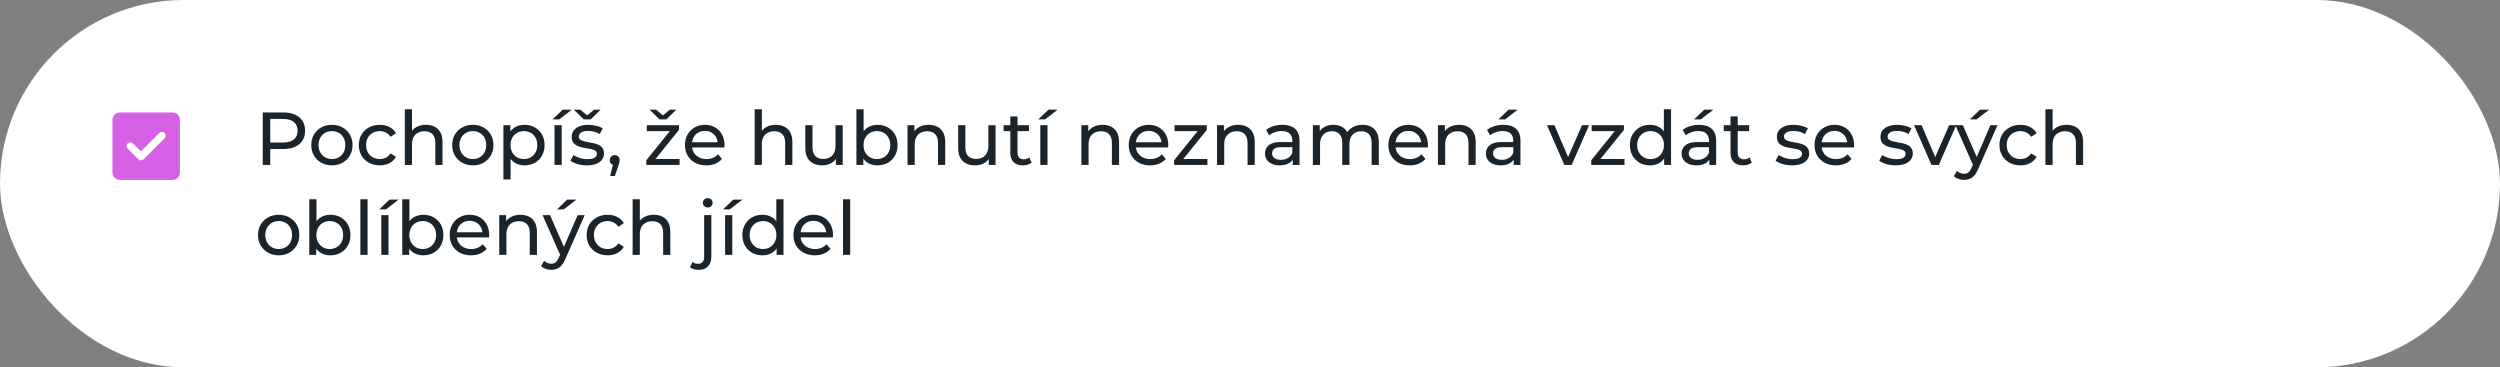<?xml version="1.0" encoding="UTF-8"?> <svg xmlns="http://www.w3.org/2000/svg" width="667" height="98" viewBox="0 0 667 98" fill="none"><rect x="0" y="0" width="667" height="98" fill="#808080" stroke="none"/><rect width="667" height="98" rx="49" fill="white"></rect><path d="M37.6 40.4L35.45 38.25C35.267 38.067 35.033 37.975 34.75 37.975C34.467 37.975 34.233 38.067 34.05 38.25C33.867 38.433 33.775 38.667 33.775 38.95C33.775 39.233 33.867 39.467 34.05 39.65L36.9 42.5C37.1 42.7 37.333 42.8 37.6 42.8C37.867 42.8 38.1 42.7 38.3 42.5L43.95 36.85C44.133 36.667 44.225 36.433 44.225 36.15C44.225 35.867 44.133 35.633 43.95 35.45C43.767 35.267 43.533 35.175 43.25 35.175C42.967 35.175 42.733 35.267 42.55 35.45L37.6 40.4ZM32 48C31.45 48 30.979 47.804 30.588 47.413C30.197 47.022 30.001 46.551 30 46V32C30 31.45 30.196 30.979 30.588 30.588C30.98 30.197 31.451 30.001 32 30H46C46.55 30 47.021 30.196 47.413 30.588C47.805 30.98 48.001 31.451 48 32V46C48 46.55 47.804 47.021 47.413 47.413C47.022 47.805 46.551 48.001 46 48H32Z" fill="#D562E4"></path><path d="M70.1 44V30H75.56C76.787 30 77.833 30.193 78.7 30.58C79.567 30.967 80.233 31.527 80.7 32.26C81.167 32.993 81.4 33.867 81.4 34.88C81.4 35.893 81.167 36.767 80.7 37.5C80.233 38.22 79.567 38.78 78.7 39.18C77.833 39.567 76.787 39.76 75.56 39.76H71.2L72.1 38.82V44H70.1ZM72.1 39.02L71.2 38.02H75.5C76.78 38.02 77.747 37.747 78.4 37.2C79.067 36.653 79.4 35.88 79.4 34.88C79.4 33.88 79.067 33.107 78.4 32.56C77.747 32.013 76.78 31.74 75.5 31.74H71.2L72.1 30.74V39.02ZM88.559 44.12C87.493 44.12 86.546 43.887 85.719 43.42C84.893 42.953 84.239 42.313 83.759 41.5C83.279 40.673 83.039 39.74 83.039 38.7C83.039 37.647 83.279 36.713 83.759 35.9C84.239 35.087 84.893 34.453 85.719 34C86.546 33.533 87.493 33.3 88.559 33.3C89.613 33.3 90.553 33.533 91.379 34C92.219 34.453 92.873 35.087 93.339 35.9C93.819 36.7 94.059 37.633 94.059 38.7C94.059 39.753 93.819 40.687 93.339 41.5C92.873 42.313 92.219 42.953 91.379 43.42C90.553 43.887 89.613 44.12 88.559 44.12ZM88.559 42.44C89.239 42.44 89.846 42.287 90.379 41.98C90.926 41.673 91.353 41.24 91.659 40.68C91.966 40.107 92.119 39.447 92.119 38.7C92.119 37.94 91.966 37.287 91.659 36.74C91.353 36.18 90.926 35.747 90.379 35.44C89.846 35.133 89.239 34.98 88.559 34.98C87.879 34.98 87.273 35.133 86.739 35.44C86.206 35.747 85.779 36.18 85.459 36.74C85.139 37.287 84.979 37.94 84.979 38.7C84.979 39.447 85.139 40.107 85.459 40.68C85.779 41.24 86.206 41.673 86.739 41.98C87.273 42.287 87.879 42.44 88.559 42.44ZM101.335 44.12C100.255 44.12 99.288 43.887 98.434 43.42C97.594 42.953 96.934 42.313 96.454 41.5C95.975 40.687 95.734 39.753 95.734 38.7C95.734 37.647 95.975 36.713 96.454 35.9C96.934 35.087 97.594 34.453 98.434 34C99.288 33.533 100.255 33.3 101.335 33.3C102.295 33.3 103.148 33.493 103.895 33.88C104.655 34.253 105.241 34.813 105.655 35.56L104.195 36.5C103.848 35.98 103.421 35.6 102.915 35.36C102.421 35.107 101.888 34.98 101.315 34.98C100.621 34.98 100.001 35.133 99.454 35.44C98.908 35.747 98.475 36.18 98.154 36.74C97.835 37.287 97.674 37.94 97.674 38.7C97.674 39.46 97.835 40.12 98.154 40.68C98.475 41.24 98.908 41.673 99.454 41.98C100.001 42.287 100.621 42.44 101.315 42.44C101.888 42.44 102.421 42.32 102.915 42.08C103.421 41.827 103.848 41.44 104.195 40.92L105.655 41.84C105.241 42.573 104.655 43.14 103.895 43.54C103.148 43.927 102.295 44.12 101.335 44.12ZM113.664 33.3C114.53 33.3 115.29 33.467 115.944 33.8C116.61 34.133 117.13 34.64 117.504 35.32C117.877 36 118.064 36.86 118.064 37.9V44H116.144V38.12C116.144 37.093 115.89 36.32 115.384 35.8C114.89 35.28 114.19 35.02 113.284 35.02C112.604 35.02 112.01 35.153 111.504 35.42C110.997 35.687 110.604 36.08 110.324 36.6C110.057 37.12 109.924 37.767 109.924 38.54V44H108.004V29.16H109.924V36.26L109.544 35.5C109.89 34.807 110.424 34.267 111.144 33.88C111.864 33.493 112.704 33.3 113.664 33.3ZM126.157 44.12C125.09 44.12 124.144 43.887 123.317 43.42C122.49 42.953 121.837 42.313 121.357 41.5C120.877 40.673 120.637 39.74 120.637 38.7C120.637 37.647 120.877 36.713 121.357 35.9C121.837 35.087 122.49 34.453 123.317 34C124.144 33.533 125.09 33.3 126.157 33.3C127.21 33.3 128.15 33.533 128.977 34C129.817 34.453 130.47 35.087 130.937 35.9C131.417 36.7 131.657 37.633 131.657 38.7C131.657 39.753 131.417 40.687 130.937 41.5C130.47 42.313 129.817 42.953 128.977 43.42C128.15 43.887 127.21 44.12 126.157 44.12ZM126.157 42.44C126.837 42.44 127.444 42.287 127.977 41.98C128.524 41.673 128.95 41.24 129.257 40.68C129.564 40.107 129.717 39.447 129.717 38.7C129.717 37.94 129.564 37.287 129.257 36.74C128.95 36.18 128.524 35.747 127.977 35.44C127.444 35.133 126.837 34.98 126.157 34.98C125.477 34.98 124.87 35.133 124.337 35.44C123.804 35.747 123.377 36.18 123.057 36.74C122.737 37.287 122.577 37.94 122.577 38.7C122.577 39.447 122.737 40.107 123.057 40.68C123.377 41.24 123.804 41.673 124.337 41.98C124.87 42.287 125.477 42.44 126.157 42.44ZM139.932 44.12C139.052 44.12 138.246 43.92 137.512 43.52C136.792 43.107 136.212 42.5 135.772 41.7C135.346 40.9 135.132 39.9 135.132 38.7C135.132 37.5 135.339 36.5 135.752 35.7C136.179 34.9 136.752 34.3 137.472 33.9C138.206 33.5 139.026 33.3 139.932 33.3C140.972 33.3 141.892 33.527 142.692 33.98C143.492 34.433 144.126 35.067 144.592 35.88C145.059 36.68 145.292 37.62 145.292 38.7C145.292 39.78 145.059 40.727 144.592 41.54C144.126 42.353 143.492 42.987 142.692 43.44C141.892 43.893 140.972 44.12 139.932 44.12ZM134.312 47.88V33.4H136.152V36.26L136.032 38.72L136.232 41.18V47.88H134.312ZM139.772 42.44C140.452 42.44 141.059 42.287 141.592 41.98C142.139 41.673 142.566 41.24 142.872 40.68C143.192 40.107 143.352 39.447 143.352 38.7C143.352 37.94 143.192 37.287 142.872 36.74C142.566 36.18 142.139 35.747 141.592 35.44C141.059 35.133 140.452 34.98 139.772 34.98C139.106 34.98 138.499 35.133 137.952 35.44C137.419 35.747 136.992 36.18 136.672 36.74C136.366 37.287 136.212 37.94 136.212 38.7C136.212 39.447 136.366 40.107 136.672 40.68C136.992 41.24 137.419 41.673 137.952 41.98C138.499 42.287 139.106 42.44 139.772 42.44ZM147.945 44V33.4H149.865V44H147.945ZM147.405 31.86L150.125 29.26H152.565L149.205 31.86H147.405ZM156.571 44.12C155.691 44.12 154.851 44 154.051 43.76C153.264 43.52 152.644 43.227 152.191 42.88L152.991 41.36C153.444 41.667 154.004 41.927 154.671 42.14C155.338 42.353 156.018 42.46 156.711 42.46C157.604 42.46 158.244 42.333 158.631 42.08C159.031 41.827 159.231 41.473 159.231 41.02C159.231 40.687 159.111 40.427 158.871 40.24C158.631 40.053 158.311 39.913 157.911 39.82C157.524 39.727 157.091 39.647 156.611 39.58C156.131 39.5 155.651 39.407 155.171 39.3C154.691 39.18 154.251 39.02 153.851 38.82C153.451 38.607 153.131 38.32 152.891 37.96C152.651 37.587 152.531 37.093 152.531 36.48C152.531 35.84 152.711 35.28 153.071 34.8C153.431 34.32 153.938 33.953 154.591 33.7C155.258 33.433 156.044 33.3 156.951 33.3C157.644 33.3 158.344 33.387 159.051 33.56C159.771 33.72 160.358 33.953 160.811 34.26L159.991 35.78C159.511 35.46 159.011 35.24 158.491 35.12C157.971 35 157.451 34.94 156.931 34.94C156.091 34.94 155.464 35.08 155.051 35.36C154.638 35.627 154.431 35.973 154.431 36.4C154.431 36.76 154.551 37.04 154.791 37.24C155.044 37.427 155.364 37.573 155.751 37.68C156.151 37.787 156.591 37.88 157.071 37.96C157.551 38.027 158.031 38.12 158.511 38.24C158.991 38.347 159.424 38.5 159.811 38.7C160.211 38.9 160.531 39.18 160.771 39.54C161.024 39.9 161.151 40.38 161.151 40.98C161.151 41.62 160.964 42.173 160.591 42.64C160.218 43.107 159.691 43.473 159.011 43.74C158.331 43.993 157.518 44.12 156.571 44.12ZM155.751 31.86L153.091 29.26H154.831L157.471 31.44H155.871L158.511 29.26H160.251L157.591 31.86H155.751ZM162.79 46.96L163.79 42.92L164.05 44.08C163.664 44.08 163.337 43.96 163.07 43.72C162.817 43.48 162.69 43.153 162.69 42.74C162.69 42.34 162.817 42.013 163.07 41.76C163.337 41.507 163.657 41.38 164.03 41.38C164.417 41.38 164.73 41.513 164.97 41.78C165.21 42.033 165.33 42.353 165.33 42.74C165.33 42.873 165.317 43.007 165.29 43.14C165.277 43.26 165.244 43.407 165.19 43.58C165.15 43.74 165.084 43.94 164.99 44.18L164.05 46.96H162.79ZM172.433 44V42.76L179.233 34.32L179.613 34.98H172.553V33.4H181.153V34.66L174.353 43.08L173.913 42.42H181.313V44H172.433ZM175.953 31.86L173.293 29.26H175.033L177.673 31.44H176.073L178.713 29.26H180.453L177.793 31.86H175.953ZM188.446 44.12C187.313 44.12 186.313 43.887 185.446 43.42C184.593 42.953 183.926 42.313 183.446 41.5C182.98 40.687 182.746 39.753 182.746 38.7C182.746 37.647 182.973 36.713 183.426 35.9C183.893 35.087 184.526 34.453 185.326 34C186.14 33.533 187.053 33.3 188.066 33.3C189.093 33.3 190 33.527 190.786 33.98C191.573 34.433 192.186 35.073 192.626 35.9C193.08 36.713 193.306 37.667 193.306 38.76C193.306 38.84 193.3 38.933 193.286 39.04C193.286 39.147 193.28 39.247 193.266 39.34H184.246V37.96H192.266L191.486 38.44C191.5 37.76 191.36 37.153 191.066 36.62C190.773 36.087 190.366 35.673 189.846 35.38C189.34 35.073 188.746 34.92 188.066 34.92C187.4 34.92 186.806 35.073 186.286 35.38C185.766 35.673 185.36 36.093 185.066 36.64C184.773 37.173 184.626 37.787 184.626 38.48V38.8C184.626 39.507 184.786 40.14 185.106 40.7C185.44 41.247 185.9 41.673 186.486 41.98C187.073 42.287 187.746 42.44 188.506 42.44C189.133 42.44 189.7 42.333 190.206 42.12C190.726 41.907 191.18 41.587 191.566 41.16L192.626 42.4C192.146 42.96 191.546 43.387 190.826 43.68C190.12 43.973 189.326 44.12 188.446 44.12ZM207.003 33.3C207.87 33.3 208.63 33.467 209.283 33.8C209.95 34.133 210.47 34.64 210.843 35.32C211.217 36 211.403 36.86 211.403 37.9V44H209.483V38.12C209.483 37.093 209.23 36.32 208.723 35.8C208.23 35.28 207.53 35.02 206.623 35.02C205.943 35.02 205.35 35.153 204.843 35.42C204.337 35.687 203.943 36.08 203.663 36.6C203.397 37.12 203.263 37.767 203.263 38.54V44H201.343V29.16H203.263V36.26L202.883 35.5C203.23 34.807 203.763 34.267 204.483 33.88C205.203 33.493 206.043 33.3 207.003 33.3ZM219.417 44.12C218.51 44.12 217.71 43.953 217.017 43.62C216.337 43.287 215.803 42.78 215.417 42.1C215.043 41.407 214.857 40.54 214.857 39.5V33.4H216.777V39.28C216.777 40.32 217.023 41.1 217.517 41.62C218.023 42.14 218.73 42.4 219.637 42.4C220.303 42.4 220.883 42.267 221.377 42C221.87 41.72 222.25 41.32 222.517 40.8C222.783 40.267 222.917 39.627 222.917 38.88V33.4H224.837V44H223.017V41.14L223.317 41.9C222.97 42.607 222.45 43.153 221.757 43.54C221.063 43.927 220.283 44.12 219.417 44.12ZM234.112 44.12C233.205 44.12 232.385 43.92 231.652 43.52C230.932 43.107 230.359 42.5 229.932 41.7C229.519 40.9 229.312 39.9 229.312 38.7C229.312 37.5 229.525 36.5 229.952 35.7C230.392 34.9 230.972 34.3 231.692 33.9C232.425 33.5 233.232 33.3 234.112 33.3C235.152 33.3 236.072 33.527 236.872 33.98C237.672 34.433 238.305 35.067 238.772 35.88C239.239 36.68 239.472 37.62 239.472 38.7C239.472 39.78 239.239 40.727 238.772 41.54C238.305 42.353 237.672 42.987 236.872 43.44C236.072 43.893 235.152 44.12 234.112 44.12ZM228.492 44V29.16H230.412V36.22L230.212 38.68L230.332 41.14V44H228.492ZM233.952 42.44C234.632 42.44 235.239 42.287 235.772 41.98C236.319 41.673 236.745 41.24 237.052 40.68C237.372 40.107 237.532 39.447 237.532 38.7C237.532 37.94 237.372 37.287 237.052 36.74C236.745 36.18 236.319 35.747 235.772 35.44C235.239 35.133 234.632 34.98 233.952 34.98C233.285 34.98 232.679 35.133 232.132 35.44C231.599 35.747 231.172 36.18 230.852 36.74C230.545 37.287 230.392 37.94 230.392 38.7C230.392 39.447 230.545 40.107 230.852 40.68C231.172 41.24 231.599 41.673 232.132 41.98C232.679 42.287 233.285 42.44 233.952 42.44ZM247.785 33.3C248.651 33.3 249.411 33.467 250.065 33.8C250.731 34.133 251.251 34.64 251.625 35.32C251.998 36 252.185 36.86 252.185 37.9V44H250.265V38.12C250.265 37.093 250.011 36.32 249.505 35.8C249.011 35.28 248.311 35.02 247.405 35.02C246.725 35.02 246.131 35.153 245.625 35.42C245.118 35.687 244.725 36.08 244.445 36.6C244.178 37.12 244.045 37.767 244.045 38.54V44H242.125V33.4H243.965V36.26L243.665 35.5C244.011 34.807 244.545 34.267 245.265 33.88C245.985 33.493 246.825 33.3 247.785 33.3ZM260.198 44.12C259.291 44.12 258.491 43.953 257.798 43.62C257.118 43.287 256.585 42.78 256.198 42.1C255.825 41.407 255.638 40.54 255.638 39.5V33.4H257.558V39.28C257.558 40.32 257.805 41.1 258.298 41.62C258.805 42.14 259.511 42.4 260.418 42.4C261.085 42.4 261.665 42.267 262.158 42C262.651 41.72 263.031 41.32 263.298 40.8C263.565 40.267 263.698 39.627 263.698 38.88V33.4H265.618V44H263.798V41.14L264.098 41.9C263.751 42.607 263.231 43.153 262.538 43.54C261.845 43.927 261.065 44.12 260.198 44.12ZM272.913 44.12C271.846 44.12 271.02 43.833 270.433 43.26C269.846 42.687 269.553 41.867 269.553 40.8V31.08H271.473V40.72C271.473 41.293 271.613 41.733 271.893 42.04C272.186 42.347 272.6 42.5 273.133 42.5C273.733 42.5 274.233 42.333 274.633 42L275.233 43.38C274.94 43.633 274.586 43.82 274.173 43.94C273.773 44.06 273.353 44.12 272.913 44.12ZM267.753 34.98V33.4H274.513V34.98H267.753ZM277.554 44V33.4H279.474V44H277.554ZM277.014 31.86L279.734 29.26H282.174L278.814 31.86H277.014ZM294.171 33.3C295.038 33.3 295.798 33.467 296.451 33.8C297.118 34.133 297.638 34.64 298.011 35.32C298.385 36 298.571 36.86 298.571 37.9V44H296.651V38.12C296.651 37.093 296.398 36.32 295.891 35.8C295.398 35.28 294.698 35.02 293.791 35.02C293.111 35.02 292.518 35.153 292.011 35.42C291.505 35.687 291.111 36.08 290.831 36.6C290.565 37.12 290.431 37.767 290.431 38.54V44H288.511V33.4H290.351V36.26L290.051 35.5C290.398 34.807 290.931 34.267 291.651 33.88C292.371 33.493 293.211 33.3 294.171 33.3ZM306.845 44.12C305.711 44.12 304.711 43.887 303.845 43.42C302.991 42.953 302.325 42.313 301.845 41.5C301.378 40.687 301.145 39.753 301.145 38.7C301.145 37.647 301.371 36.713 301.825 35.9C302.291 35.087 302.925 34.453 303.725 34C304.538 33.533 305.451 33.3 306.465 33.3C307.491 33.3 308.398 33.527 309.185 33.98C309.971 34.433 310.585 35.073 311.025 35.9C311.478 36.713 311.705 37.667 311.705 38.76C311.705 38.84 311.698 38.933 311.685 39.04C311.685 39.147 311.678 39.247 311.665 39.34H302.645V37.96H310.665L309.885 38.44C309.898 37.76 309.758 37.153 309.465 36.62C309.171 36.087 308.765 35.673 308.245 35.38C307.738 35.073 307.145 34.92 306.465 34.92C305.798 34.92 305.205 35.073 304.685 35.38C304.165 35.673 303.758 36.093 303.465 36.64C303.171 37.173 303.025 37.787 303.025 38.48V38.8C303.025 39.507 303.185 40.14 303.505 40.7C303.838 41.247 304.298 41.673 304.885 41.98C305.471 42.287 306.145 42.44 306.905 42.44C307.531 42.44 308.098 42.333 308.605 42.12C309.125 41.907 309.578 41.587 309.965 41.16L311.025 42.4C310.545 42.96 309.945 43.387 309.225 43.68C308.518 43.973 307.725 44.12 306.845 44.12ZM313.253 44V42.76L320.053 34.32L320.433 34.98H313.373V33.4H321.973V34.66L315.173 43.08L314.733 42.42H322.133V44H313.253ZM330.363 33.3C331.229 33.3 331.989 33.467 332.643 33.8C333.309 34.133 333.829 34.64 334.203 35.32C334.576 36 334.763 36.86 334.763 37.9V44H332.843V38.12C332.843 37.093 332.589 36.32 332.083 35.8C331.589 35.28 330.889 35.02 329.983 35.02C329.303 35.02 328.709 35.153 328.203 35.42C327.696 35.687 327.303 36.08 327.023 36.6C326.756 37.12 326.623 37.767 326.623 38.54V44H324.703V33.4H326.543V36.26L326.243 35.5C326.589 34.807 327.123 34.267 327.843 33.88C328.563 33.493 329.403 33.3 330.363 33.3ZM344.896 44V41.76L344.796 41.34V37.52C344.796 36.707 344.556 36.08 344.076 35.64C343.609 35.187 342.903 34.96 341.956 34.96C341.329 34.96 340.716 35.067 340.116 35.28C339.516 35.48 339.009 35.753 338.596 36.1L337.796 34.66C338.343 34.22 338.996 33.887 339.756 33.66C340.529 33.42 341.336 33.3 342.176 33.3C343.629 33.3 344.749 33.653 345.536 34.36C346.323 35.067 346.716 36.147 346.716 37.6V44H344.896ZM341.416 44.12C340.629 44.12 339.936 43.987 339.336 43.72C338.749 43.453 338.296 43.087 337.976 42.62C337.656 42.14 337.496 41.6 337.496 41C337.496 40.427 337.629 39.907 337.896 39.44C338.176 38.973 338.623 38.6 339.236 38.32C339.863 38.04 340.703 37.9 341.756 37.9H345.116V39.28H341.836C340.876 39.28 340.229 39.44 339.896 39.76C339.563 40.08 339.396 40.467 339.396 40.92C339.396 41.44 339.603 41.86 340.016 42.18C340.429 42.487 341.003 42.64 341.736 42.64C342.456 42.64 343.083 42.48 343.616 42.16C344.163 41.84 344.556 41.373 344.796 40.76L345.176 42.08C344.923 42.707 344.476 43.207 343.836 43.58C343.196 43.94 342.389 44.12 341.416 44.12ZM363.529 33.3C364.383 33.3 365.136 33.467 365.789 33.8C366.443 34.133 366.949 34.64 367.309 35.32C367.683 36 367.869 36.86 367.869 37.9V44H365.949V38.12C365.949 37.093 365.709 36.32 365.229 35.8C364.749 35.28 364.076 35.02 363.209 35.02C362.569 35.02 362.009 35.153 361.529 35.42C361.049 35.687 360.676 36.08 360.409 36.6C360.156 37.12 360.029 37.767 360.029 38.54V44H358.109V38.12C358.109 37.093 357.869 36.32 357.389 35.8C356.923 35.28 356.249 35.02 355.369 35.02C354.743 35.02 354.189 35.153 353.709 35.42C353.229 35.687 352.856 36.08 352.589 36.6C352.323 37.12 352.189 37.767 352.189 38.54V44H350.269V33.4H352.109V36.22L351.809 35.5C352.143 34.807 352.656 34.267 353.349 33.88C354.043 33.493 354.849 33.3 355.769 33.3C356.783 33.3 357.656 33.553 358.389 34.06C359.123 34.553 359.603 35.307 359.829 36.32L359.049 36C359.369 35.187 359.929 34.533 360.729 34.04C361.529 33.547 362.463 33.3 363.529 33.3ZM376.122 44.12C374.989 44.12 373.989 43.887 373.122 43.42C372.269 42.953 371.602 42.313 371.122 41.5C370.655 40.687 370.422 39.753 370.422 38.7C370.422 37.647 370.649 36.713 371.102 35.9C371.569 35.087 372.202 34.453 373.002 34C373.815 33.533 374.729 33.3 375.742 33.3C376.769 33.3 377.675 33.527 378.462 33.98C379.249 34.433 379.862 35.073 380.302 35.9C380.755 36.713 380.982 37.667 380.982 38.76C380.982 38.84 380.975 38.933 380.962 39.04C380.962 39.147 380.955 39.247 380.942 39.34H371.922V37.96H379.942L379.162 38.44C379.175 37.76 379.035 37.153 378.742 36.62C378.449 36.087 378.042 35.673 377.522 35.38C377.015 35.073 376.422 34.92 375.742 34.92C375.075 34.92 374.482 35.073 373.962 35.38C373.442 35.673 373.035 36.093 372.742 36.64C372.449 37.173 372.302 37.787 372.302 38.48V38.8C372.302 39.507 372.462 40.14 372.782 40.7C373.115 41.247 373.575 41.673 374.162 41.98C374.749 42.287 375.422 42.44 376.182 42.44C376.809 42.44 377.375 42.333 377.882 42.12C378.402 41.907 378.855 41.587 379.242 41.16L380.302 42.4C379.822 42.96 379.222 43.387 378.502 43.68C377.795 43.973 377.002 44.12 376.122 44.12ZM389.308 33.3C390.175 33.3 390.935 33.467 391.588 33.8C392.255 34.133 392.775 34.64 393.148 35.32C393.521 36 393.708 36.86 393.708 37.9V44H391.788V38.12C391.788 37.093 391.535 36.32 391.028 35.8C390.535 35.28 389.835 35.02 388.928 35.02C388.248 35.02 387.655 35.153 387.148 35.42C386.641 35.687 386.248 36.08 385.968 36.6C385.701 37.12 385.568 37.767 385.568 38.54V44H383.648V33.4H385.488V36.26L385.188 35.5C385.535 34.807 386.068 34.267 386.788 33.88C387.508 33.493 388.348 33.3 389.308 33.3ZM403.841 44V41.76L403.741 41.34V37.52C403.741 36.707 403.501 36.08 403.021 35.64C402.555 35.187 401.848 34.96 400.901 34.96C400.275 34.96 399.661 35.067 399.061 35.28C398.461 35.48 397.955 35.753 397.541 36.1L396.741 34.66C397.288 34.22 397.941 33.887 398.701 33.66C399.475 33.42 400.281 33.3 401.121 33.3C402.575 33.3 403.695 33.653 404.481 34.36C405.268 35.067 405.661 36.147 405.661 37.6V44H403.841ZM400.361 44.12C399.575 44.12 398.881 43.987 398.281 43.72C397.695 43.453 397.241 43.087 396.921 42.62C396.601 42.14 396.441 41.6 396.441 41C396.441 40.427 396.575 39.907 396.841 39.44C397.121 38.973 397.568 38.6 398.181 38.32C398.808 38.04 399.648 37.9 400.701 37.9H404.061V39.28H400.781C399.821 39.28 399.175 39.44 398.841 39.76C398.508 40.08 398.341 40.467 398.341 40.92C398.341 41.44 398.548 41.86 398.961 42.18C399.375 42.487 399.948 42.64 400.681 42.64C401.401 42.64 402.028 42.48 402.561 42.16C403.108 41.84 403.501 41.373 403.741 40.76L404.121 42.08C403.868 42.707 403.421 43.207 402.781 43.58C402.141 43.94 401.335 44.12 400.361 44.12ZM399.761 31.86L402.481 29.26H404.921L401.561 31.86H399.761ZM417.366 44L412.726 33.4H414.726L418.846 43H417.886L422.086 33.4H423.966L419.326 44H417.366ZM424.542 44V42.76L431.342 34.32L431.722 34.98H424.662V33.4H433.262V34.66L426.462 43.08L426.022 42.42H433.422V44H424.542ZM440.216 44.12C439.189 44.12 438.269 43.893 437.456 43.44C436.656 42.987 436.022 42.353 435.556 41.54C435.089 40.727 434.856 39.78 434.856 38.7C434.856 37.62 435.089 36.68 435.556 35.88C436.022 35.067 436.656 34.433 437.456 33.98C438.269 33.527 439.189 33.3 440.216 33.3C441.109 33.3 441.916 33.5 442.636 33.9C443.356 34.3 443.929 34.9 444.356 35.7C444.796 36.5 445.016 37.5 445.016 38.7C445.016 39.9 444.802 40.9 444.376 41.7C443.962 42.5 443.396 43.107 442.676 43.52C441.956 43.92 441.136 44.12 440.216 44.12ZM440.376 42.44C441.042 42.44 441.642 42.287 442.176 41.98C442.722 41.673 443.149 41.24 443.456 40.68C443.776 40.107 443.936 39.447 443.936 38.7C443.936 37.94 443.776 37.287 443.456 36.74C443.149 36.18 442.722 35.747 442.176 35.44C441.642 35.133 441.042 34.98 440.376 34.98C439.696 34.98 439.089 35.133 438.556 35.44C438.022 35.747 437.596 36.18 437.276 36.74C436.956 37.287 436.796 37.94 436.796 38.7C436.796 39.447 436.956 40.107 437.276 40.68C437.596 41.24 438.022 41.673 438.556 41.98C439.089 42.287 439.696 42.44 440.376 42.44ZM443.996 44V41.14L444.116 38.68L443.916 36.22V29.16H445.836V44H443.996ZM456.048 44V41.76L455.948 41.34V37.52C455.948 36.707 455.708 36.08 455.228 35.64C454.762 35.187 454.055 34.96 453.108 34.96C452.482 34.96 451.868 35.067 451.268 35.28C450.668 35.48 450.162 35.753 449.748 36.1L448.948 34.66C449.495 34.22 450.148 33.887 450.908 33.66C451.682 33.42 452.488 33.3 453.328 33.3C454.782 33.3 455.902 33.653 456.688 34.36C457.475 35.067 457.868 36.147 457.868 37.6V44H456.048ZM452.568 44.12C451.782 44.12 451.088 43.987 450.488 43.72C449.902 43.453 449.448 43.087 449.128 42.62C448.808 42.14 448.648 41.6 448.648 41C448.648 40.427 448.782 39.907 449.048 39.44C449.328 38.973 449.775 38.6 450.388 38.32C451.015 38.04 451.855 37.9 452.908 37.9H456.268V39.28H452.988C452.028 39.28 451.382 39.44 451.048 39.76C450.715 40.08 450.548 40.467 450.548 40.92C450.548 41.44 450.755 41.86 451.168 42.18C451.582 42.487 452.155 42.64 452.888 42.64C453.608 42.64 454.235 42.48 454.768 42.16C455.315 41.84 455.708 41.373 455.948 40.76L456.328 42.08C456.075 42.707 455.628 43.207 454.988 43.58C454.348 43.94 453.542 44.12 452.568 44.12ZM451.968 31.86L454.688 29.26H457.128L453.768 31.86H451.968ZM465.062 44.12C463.995 44.12 463.168 43.833 462.582 43.26C461.995 42.687 461.702 41.867 461.702 40.8V31.08H463.622V40.72C463.622 41.293 463.762 41.733 464.042 42.04C464.335 42.347 464.748 42.5 465.282 42.5C465.882 42.5 466.382 42.333 466.782 42L467.382 43.38C467.088 43.633 466.735 43.82 466.322 43.94C465.922 44.06 465.502 44.12 465.062 44.12ZM459.902 34.98V33.4H466.662V34.98H459.902ZM478.114 44.12C477.234 44.12 476.394 44 475.594 43.76C474.807 43.52 474.187 43.227 473.734 42.88L474.534 41.36C474.987 41.667 475.547 41.927 476.214 42.14C476.881 42.353 477.561 42.46 478.254 42.46C479.147 42.46 479.787 42.333 480.174 42.08C480.574 41.827 480.774 41.473 480.774 41.02C480.774 40.687 480.654 40.427 480.414 40.24C480.174 40.053 479.854 39.913 479.454 39.82C479.067 39.727 478.634 39.647 478.154 39.58C477.674 39.5 477.194 39.407 476.714 39.3C476.234 39.18 475.794 39.02 475.394 38.82C474.994 38.607 474.674 38.32 474.434 37.96C474.194 37.587 474.074 37.093 474.074 36.48C474.074 35.84 474.254 35.28 474.614 34.8C474.974 34.32 475.481 33.953 476.134 33.7C476.801 33.433 477.587 33.3 478.494 33.3C479.187 33.3 479.887 33.387 480.594 33.56C481.314 33.72 481.901 33.953 482.354 34.26L481.534 35.78C481.054 35.46 480.554 35.24 480.034 35.12C479.514 35 478.994 34.94 478.474 34.94C477.634 34.94 477.007 35.08 476.594 35.36C476.181 35.627 475.974 35.973 475.974 36.4C475.974 36.76 476.094 37.04 476.334 37.24C476.587 37.427 476.907 37.573 477.294 37.68C477.694 37.787 478.134 37.88 478.614 37.96C479.094 38.027 479.574 38.12 480.054 38.24C480.534 38.347 480.967 38.5 481.354 38.7C481.754 38.9 482.074 39.18 482.314 39.54C482.567 39.9 482.694 40.38 482.694 40.98C482.694 41.62 482.507 42.173 482.134 42.64C481.761 43.107 481.234 43.473 480.554 43.74C479.874 43.993 479.061 44.12 478.114 44.12ZM489.813 44.12C488.68 44.12 487.68 43.887 486.813 43.42C485.96 42.953 485.293 42.313 484.813 41.5C484.347 40.687 484.113 39.753 484.113 38.7C484.113 37.647 484.34 36.713 484.793 35.9C485.26 35.087 485.893 34.453 486.693 34C487.507 33.533 488.42 33.3 489.433 33.3C490.46 33.3 491.367 33.527 492.153 33.98C492.94 34.433 493.553 35.073 493.993 35.9C494.447 36.713 494.673 37.667 494.673 38.76C494.673 38.84 494.667 38.933 494.653 39.04C494.653 39.147 494.647 39.247 494.633 39.34H485.613V37.96H493.633L492.853 38.44C492.867 37.76 492.727 37.153 492.433 36.62C492.14 36.087 491.733 35.673 491.213 35.38C490.707 35.073 490.113 34.92 489.433 34.92C488.767 34.92 488.173 35.073 487.653 35.38C487.133 35.673 486.727 36.093 486.433 36.64C486.14 37.173 485.993 37.787 485.993 38.48V38.8C485.993 39.507 486.153 40.14 486.473 40.7C486.807 41.247 487.267 41.673 487.853 41.98C488.44 42.287 489.113 42.44 489.873 42.44C490.5 42.44 491.067 42.333 491.573 42.12C492.093 41.907 492.547 41.587 492.933 41.16L493.993 42.4C493.513 42.96 492.913 43.387 492.193 43.68C491.487 43.973 490.693 44.12 489.813 44.12ZM505.751 44.12C504.871 44.12 504.031 44 503.231 43.76C502.444 43.52 501.824 43.227 501.371 42.88L502.171 41.36C502.624 41.667 503.184 41.927 503.851 42.14C504.517 42.353 505.197 42.46 505.891 42.46C506.784 42.46 507.424 42.333 507.811 42.08C508.211 41.827 508.411 41.473 508.411 41.02C508.411 40.687 508.291 40.427 508.051 40.24C507.811 40.053 507.491 39.913 507.091 39.82C506.704 39.727 506.271 39.647 505.791 39.58C505.311 39.5 504.831 39.407 504.351 39.3C503.871 39.18 503.431 39.02 503.031 38.82C502.631 38.607 502.311 38.32 502.071 37.96C501.831 37.587 501.711 37.093 501.711 36.48C501.711 35.84 501.891 35.28 502.251 34.8C502.611 34.32 503.117 33.953 503.771 33.7C504.437 33.433 505.224 33.3 506.131 33.3C506.824 33.3 507.524 33.387 508.231 33.56C508.951 33.72 509.537 33.953 509.991 34.26L509.171 35.78C508.691 35.46 508.191 35.24 507.671 35.12C507.151 35 506.631 34.94 506.111 34.94C505.271 34.94 504.644 35.08 504.231 35.36C503.817 35.627 503.611 35.973 503.611 36.4C503.611 36.76 503.731 37.04 503.971 37.24C504.224 37.427 504.544 37.573 504.931 37.68C505.331 37.787 505.771 37.88 506.251 37.96C506.731 38.027 507.211 38.12 507.691 38.24C508.171 38.347 508.604 38.5 508.991 38.7C509.391 38.9 509.711 39.18 509.951 39.54C510.204 39.9 510.331 40.38 510.331 40.98C510.331 41.62 510.144 42.173 509.771 42.64C509.397 43.107 508.871 43.473 508.191 43.74C507.511 43.993 506.697 44.12 505.751 44.12ZM515.315 44L510.675 33.4H512.675L516.795 43H515.835L520.035 33.4H521.915L517.275 44H515.315ZM524.01 48C523.504 48 523.01 47.913 522.53 47.74C522.05 47.58 521.637 47.34 521.29 47.02L522.11 45.58C522.377 45.833 522.67 46.027 522.99 46.16C523.31 46.293 523.65 46.36 524.01 46.36C524.477 46.36 524.864 46.24 525.17 46C525.477 45.76 525.764 45.333 526.03 44.72L526.69 43.26L526.89 43.02L531.05 33.4H532.93L527.79 45.06C527.484 45.807 527.137 46.393 526.75 46.82C526.377 47.247 525.964 47.547 525.51 47.72C525.057 47.907 524.557 48 524.01 48ZM526.53 44.34L521.69 33.4H523.69L527.81 42.84L526.53 44.34ZM525.55 31.86L528.27 29.26H530.71L527.35 31.86H525.55ZM539.049 44.12C537.969 44.12 537.003 43.887 536.149 43.42C535.309 42.953 534.649 42.313 534.169 41.5C533.689 40.687 533.449 39.753 533.449 38.7C533.449 37.647 533.689 36.713 534.169 35.9C534.649 35.087 535.309 34.453 536.149 34C537.003 33.533 537.969 33.3 539.049 33.3C540.009 33.3 540.863 33.493 541.609 33.88C542.369 34.253 542.956 34.813 543.369 35.56L541.909 36.5C541.563 35.98 541.136 35.6 540.629 35.36C540.136 35.107 539.603 34.98 539.029 34.98C538.336 34.98 537.716 35.133 537.169 35.44C536.623 35.747 536.189 36.18 535.869 36.74C535.549 37.287 535.389 37.94 535.389 38.7C535.389 39.46 535.549 40.12 535.869 40.68C536.189 41.24 536.623 41.673 537.169 41.98C537.716 42.287 538.336 42.44 539.029 42.44C539.603 42.44 540.136 42.32 540.629 42.08C541.136 41.827 541.563 41.44 541.909 40.92L543.369 41.84C542.956 42.573 542.369 43.14 541.609 43.54C540.863 43.927 540.009 44.12 539.049 44.12ZM551.378 33.3C552.245 33.3 553.005 33.467 553.658 33.8C554.325 34.133 554.845 34.64 555.218 35.32C555.592 36 555.778 36.86 555.778 37.9V44H553.858V38.12C553.858 37.093 553.605 36.32 553.098 35.8C552.605 35.28 551.905 35.02 550.998 35.02C550.318 35.02 549.725 35.153 549.218 35.42C548.712 35.687 548.318 36.08 548.038 36.6C547.772 37.12 547.638 37.767 547.638 38.54V44H545.718V29.16H547.638V36.26L547.258 35.5C547.605 34.807 548.138 34.267 548.858 33.88C549.578 33.493 550.418 33.3 551.378 33.3ZM74.36 68.12C73.293 68.12 72.347 67.887 71.52 67.42C70.693 66.953 70.04 66.313 69.56 65.5C69.08 64.673 68.84 63.74 68.84 62.7C68.84 61.647 69.08 60.713 69.56 59.9C70.04 59.087 70.693 58.453 71.52 58C72.347 57.533 73.293 57.3 74.36 57.3C75.413 57.3 76.353 57.533 77.18 58C78.02 58.453 78.673 59.087 79.14 59.9C79.62 60.7 79.86 61.633 79.86 62.7C79.86 63.753 79.62 64.687 79.14 65.5C78.673 66.313 78.02 66.953 77.18 67.42C76.353 67.887 75.413 68.12 74.36 68.12ZM74.36 66.44C75.04 66.44 75.647 66.287 76.18 65.98C76.727 65.673 77.153 65.24 77.46 64.68C77.767 64.107 77.92 63.447 77.92 62.7C77.92 61.94 77.767 61.287 77.46 60.74C77.153 60.18 76.727 59.747 76.18 59.44C75.647 59.133 75.04 58.98 74.36 58.98C73.68 58.98 73.073 59.133 72.54 59.44C72.007 59.747 71.58 60.18 71.26 60.74C70.94 61.287 70.78 61.94 70.78 62.7C70.78 63.447 70.94 64.107 71.26 64.68C71.58 65.24 72.007 65.673 72.54 65.98C73.073 66.287 73.68 66.44 74.36 66.44ZM88.135 68.12C87.229 68.12 86.409 67.92 85.675 67.52C84.955 67.107 84.382 66.5 83.955 65.7C83.542 64.9 83.335 63.9 83.335 62.7C83.335 61.5 83.549 60.5 83.975 59.7C84.415 58.9 84.995 58.3 85.715 57.9C86.449 57.5 87.255 57.3 88.135 57.3C89.175 57.3 90.095 57.527 90.895 57.98C91.695 58.433 92.329 59.067 92.795 59.88C93.262 60.68 93.495 61.62 93.495 62.7C93.495 63.78 93.262 64.727 92.795 65.54C92.329 66.353 91.695 66.987 90.895 67.44C90.095 67.893 89.175 68.12 88.135 68.12ZM82.515 68V53.16H84.435V60.22L84.235 62.68L84.355 65.14V68H82.515ZM87.975 66.44C88.655 66.44 89.262 66.287 89.795 65.98C90.342 65.673 90.769 65.24 91.075 64.68C91.395 64.107 91.555 63.447 91.555 62.7C91.555 61.94 91.395 61.287 91.075 60.74C90.769 60.18 90.342 59.747 89.795 59.44C89.262 59.133 88.655 58.98 87.975 58.98C87.309 58.98 86.702 59.133 86.155 59.44C85.622 59.747 85.195 60.18 84.875 60.74C84.569 61.287 84.415 61.94 84.415 62.7C84.415 63.447 84.569 64.107 84.875 64.68C85.195 65.24 85.622 65.673 86.155 65.98C86.702 66.287 87.309 66.44 87.975 66.44ZM96.148 68V53.16H98.068V68H96.148ZM101.734 68V57.4H103.654V68H101.734ZM101.194 55.86L103.914 53.26H106.354L102.994 55.86H101.194ZM112.94 68.12C112.033 68.12 111.213 67.92 110.48 67.52C109.76 67.107 109.187 66.5 108.76 65.7C108.347 64.9 108.14 63.9 108.14 62.7C108.14 61.5 108.353 60.5 108.78 59.7C109.22 58.9 109.8 58.3 110.52 57.9C111.253 57.5 112.06 57.3 112.94 57.3C113.98 57.3 114.9 57.527 115.7 57.98C116.5 58.433 117.133 59.067 117.6 59.88C118.067 60.68 118.3 61.62 118.3 62.7C118.3 63.78 118.067 64.727 117.6 65.54C117.133 66.353 116.5 66.987 115.7 67.44C114.9 67.893 113.98 68.12 112.94 68.12ZM107.32 68V53.16H109.24V60.22L109.04 62.68L109.16 65.14V68H107.32ZM112.78 66.44C113.46 66.44 114.067 66.287 114.6 65.98C115.147 65.673 115.573 65.24 115.88 64.68C116.2 64.107 116.36 63.447 116.36 62.7C116.36 61.94 116.2 61.287 115.88 60.74C115.573 60.18 115.147 59.747 114.6 59.44C114.067 59.133 113.46 58.98 112.78 58.98C112.113 58.98 111.507 59.133 110.96 59.44C110.427 59.747 110 60.18 109.68 60.74C109.373 61.287 109.22 61.94 109.22 62.7C109.22 63.447 109.373 64.107 109.68 64.68C110 65.24 110.427 65.673 110.96 65.98C111.507 66.287 112.113 66.44 112.78 66.44ZM125.673 68.12C124.539 68.12 123.539 67.887 122.673 67.42C121.819 66.953 121.153 66.313 120.673 65.5C120.206 64.687 119.973 63.753 119.973 62.7C119.973 61.647 120.199 60.713 120.653 59.9C121.119 59.087 121.753 58.453 122.553 58C123.366 57.533 124.279 57.3 125.293 57.3C126.319 57.3 127.226 57.527 128.013 57.98C128.799 58.433 129.413 59.073 129.853 59.9C130.306 60.713 130.533 61.667 130.533 62.76C130.533 62.84 130.526 62.933 130.513 63.04C130.513 63.147 130.506 63.247 130.493 63.34H121.473V61.96H129.493L128.713 62.44C128.726 61.76 128.586 61.153 128.293 60.62C127.999 60.087 127.593 59.673 127.073 59.38C126.566 59.073 125.973 58.92 125.293 58.92C124.626 58.92 124.033 59.073 123.513 59.38C122.993 59.673 122.586 60.093 122.293 60.64C121.999 61.173 121.853 61.787 121.853 62.48V62.8C121.853 63.507 122.013 64.14 122.333 64.7C122.666 65.247 123.126 65.673 123.713 65.98C124.299 66.287 124.973 66.44 125.733 66.44C126.359 66.44 126.926 66.333 127.433 66.12C127.953 65.907 128.406 65.587 128.793 65.16L129.853 66.4C129.373 66.96 128.773 67.387 128.053 67.68C127.346 67.973 126.553 68.12 125.673 68.12ZM138.859 57.3C139.726 57.3 140.486 57.467 141.139 57.8C141.806 58.133 142.326 58.64 142.699 59.32C143.072 60 143.259 60.86 143.259 61.9V68H141.339V62.12C141.339 61.093 141.086 60.32 140.579 59.8C140.086 59.28 139.386 59.02 138.479 59.02C137.799 59.02 137.206 59.153 136.699 59.42C136.192 59.687 135.799 60.08 135.519 60.6C135.252 61.12 135.119 61.767 135.119 62.54V68H133.199V57.4H135.039V60.26L134.739 59.5C135.086 58.807 135.619 58.267 136.339 57.88C137.059 57.493 137.899 57.3 138.859 57.3ZM147.077 72C146.57 72 146.077 71.913 145.597 71.74C145.117 71.58 144.704 71.34 144.357 71.02L145.177 69.58C145.444 69.833 145.737 70.027 146.057 70.16C146.377 70.293 146.717 70.36 147.077 70.36C147.544 70.36 147.93 70.24 148.237 70C148.544 69.76 148.83 69.333 149.097 68.72L149.757 67.26L149.957 67.02L154.117 57.4H155.997L150.857 69.06C150.55 69.807 150.204 70.393 149.817 70.82C149.444 71.247 149.03 71.547 148.577 71.72C148.124 71.907 147.624 72 147.077 72ZM149.597 68.34L144.757 57.4H146.757L150.877 66.84L149.597 68.34ZM148.617 55.86L151.337 53.26H153.777L150.417 55.86H148.617ZM162.116 68.12C161.036 68.12 160.069 67.887 159.216 67.42C158.376 66.953 157.716 66.313 157.236 65.5C156.756 64.687 156.516 63.753 156.516 62.7C156.516 61.647 156.756 60.713 157.236 59.9C157.716 59.087 158.376 58.453 159.216 58C160.069 57.533 161.036 57.3 162.116 57.3C163.076 57.3 163.929 57.493 164.676 57.88C165.436 58.253 166.022 58.813 166.436 59.56L164.976 60.5C164.629 59.98 164.202 59.6 163.696 59.36C163.202 59.107 162.669 58.98 162.096 58.98C161.402 58.98 160.782 59.133 160.236 59.44C159.689 59.747 159.256 60.18 158.936 60.74C158.616 61.287 158.456 61.94 158.456 62.7C158.456 63.46 158.616 64.12 158.936 64.68C159.256 65.24 159.689 65.673 160.236 65.98C160.782 66.287 161.402 66.44 162.096 66.44C162.669 66.44 163.202 66.32 163.696 66.08C164.202 65.827 164.629 65.44 164.976 64.92L166.436 65.84C166.022 66.573 165.436 67.14 164.676 67.54C163.929 67.927 163.076 68.12 162.116 68.12ZM174.445 57.3C175.312 57.3 176.072 57.467 176.725 57.8C177.392 58.133 177.912 58.64 178.285 59.32C178.658 60 178.845 60.86 178.845 61.9V68H176.925V62.12C176.925 61.093 176.672 60.32 176.165 59.8C175.672 59.28 174.972 59.02 174.065 59.02C173.385 59.02 172.792 59.153 172.285 59.42C171.778 59.687 171.385 60.08 171.105 60.6C170.838 61.12 170.705 61.767 170.705 62.54V68H168.785V53.16H170.705V60.26L170.325 59.5C170.672 58.807 171.205 58.267 171.925 57.88C172.645 57.493 173.485 57.3 174.445 57.3ZM186.409 72C185.969 72 185.549 71.947 185.149 71.84C184.736 71.733 184.389 71.573 184.109 71.36L184.729 69.88C185.129 70.213 185.649 70.38 186.289 70.38C186.796 70.38 187.183 70.22 187.449 69.9C187.729 69.593 187.869 69.133 187.869 68.52V57.4H189.789V68.48C189.789 69.56 189.496 70.413 188.909 71.04C188.336 71.68 187.503 72 186.409 72ZM188.829 55.36C188.456 55.36 188.143 55.24 187.889 55C187.649 54.76 187.529 54.467 187.529 54.12C187.529 53.76 187.649 53.46 187.889 53.22C188.143 52.98 188.456 52.86 188.829 52.86C189.203 52.86 189.509 52.98 189.749 53.22C190.003 53.447 190.129 53.733 190.129 54.08C190.129 54.44 190.009 54.747 189.769 55C189.529 55.24 189.216 55.36 188.829 55.36ZM193.453 68V57.4H195.373V68H193.453ZM192.913 55.86L195.633 53.26H198.073L194.713 55.86H192.913ZM203.419 68.12C202.392 68.12 201.472 67.893 200.659 67.44C199.859 66.987 199.225 66.353 198.759 65.54C198.292 64.727 198.059 63.78 198.059 62.7C198.059 61.62 198.292 60.68 198.759 59.88C199.225 59.067 199.859 58.433 200.659 57.98C201.472 57.527 202.392 57.3 203.419 57.3C204.312 57.3 205.119 57.5 205.839 57.9C206.559 58.3 207.132 58.9 207.559 59.7C207.999 60.5 208.219 61.5 208.219 62.7C208.219 63.9 208.005 64.9 207.579 65.7C207.165 66.5 206.599 67.107 205.879 67.52C205.159 67.92 204.339 68.12 203.419 68.12ZM203.579 66.44C204.245 66.44 204.845 66.287 205.379 65.98C205.925 65.673 206.352 65.24 206.659 64.68C206.979 64.107 207.139 63.447 207.139 62.7C207.139 61.94 206.979 61.287 206.659 60.74C206.352 60.18 205.925 59.747 205.379 59.44C204.845 59.133 204.245 58.98 203.579 58.98C202.899 58.98 202.292 59.133 201.759 59.44C201.225 59.747 200.799 60.18 200.479 60.74C200.159 61.287 199.999 61.94 199.999 62.7C199.999 63.447 200.159 64.107 200.479 64.68C200.799 65.24 201.225 65.673 201.759 65.98C202.292 66.287 202.899 66.44 203.579 66.44ZM207.199 68V65.14L207.319 62.68L207.119 60.22V53.16H209.039V68H207.199ZM217.392 68.12C216.258 68.12 215.258 67.887 214.392 67.42C213.538 66.953 212.872 66.313 212.392 65.5C211.925 64.687 211.692 63.753 211.692 62.7C211.692 61.647 211.918 60.713 212.372 59.9C212.838 59.087 213.472 58.453 214.272 58C215.085 57.533 215.998 57.3 217.012 57.3C218.038 57.3 218.945 57.527 219.732 57.98C220.518 58.433 221.132 59.073 221.572 59.9C222.025 60.713 222.252 61.667 222.252 62.76C222.252 62.84 222.245 62.933 222.232 63.04C222.232 63.147 222.225 63.247 222.212 63.34H213.192V61.96H221.212L220.432 62.44C220.445 61.76 220.305 61.153 220.012 60.62C219.718 60.087 219.312 59.673 218.792 59.38C218.285 59.073 217.692 58.92 217.012 58.92C216.345 58.92 215.752 59.073 215.232 59.38C214.712 59.673 214.305 60.093 214.012 60.64C213.718 61.173 213.572 61.787 213.572 62.48V62.8C213.572 63.507 213.732 64.14 214.052 64.7C214.385 65.247 214.845 65.673 215.432 65.98C216.018 66.287 216.692 66.44 217.452 66.44C218.078 66.44 218.645 66.333 219.152 66.12C219.672 65.907 220.125 65.587 220.512 65.16L221.572 66.4C221.092 66.96 220.492 67.387 219.772 67.68C219.065 67.973 218.272 68.12 217.392 68.12ZM224.918 68V53.16H226.838V68H224.918Z" fill="#1B242B"></path></svg> 